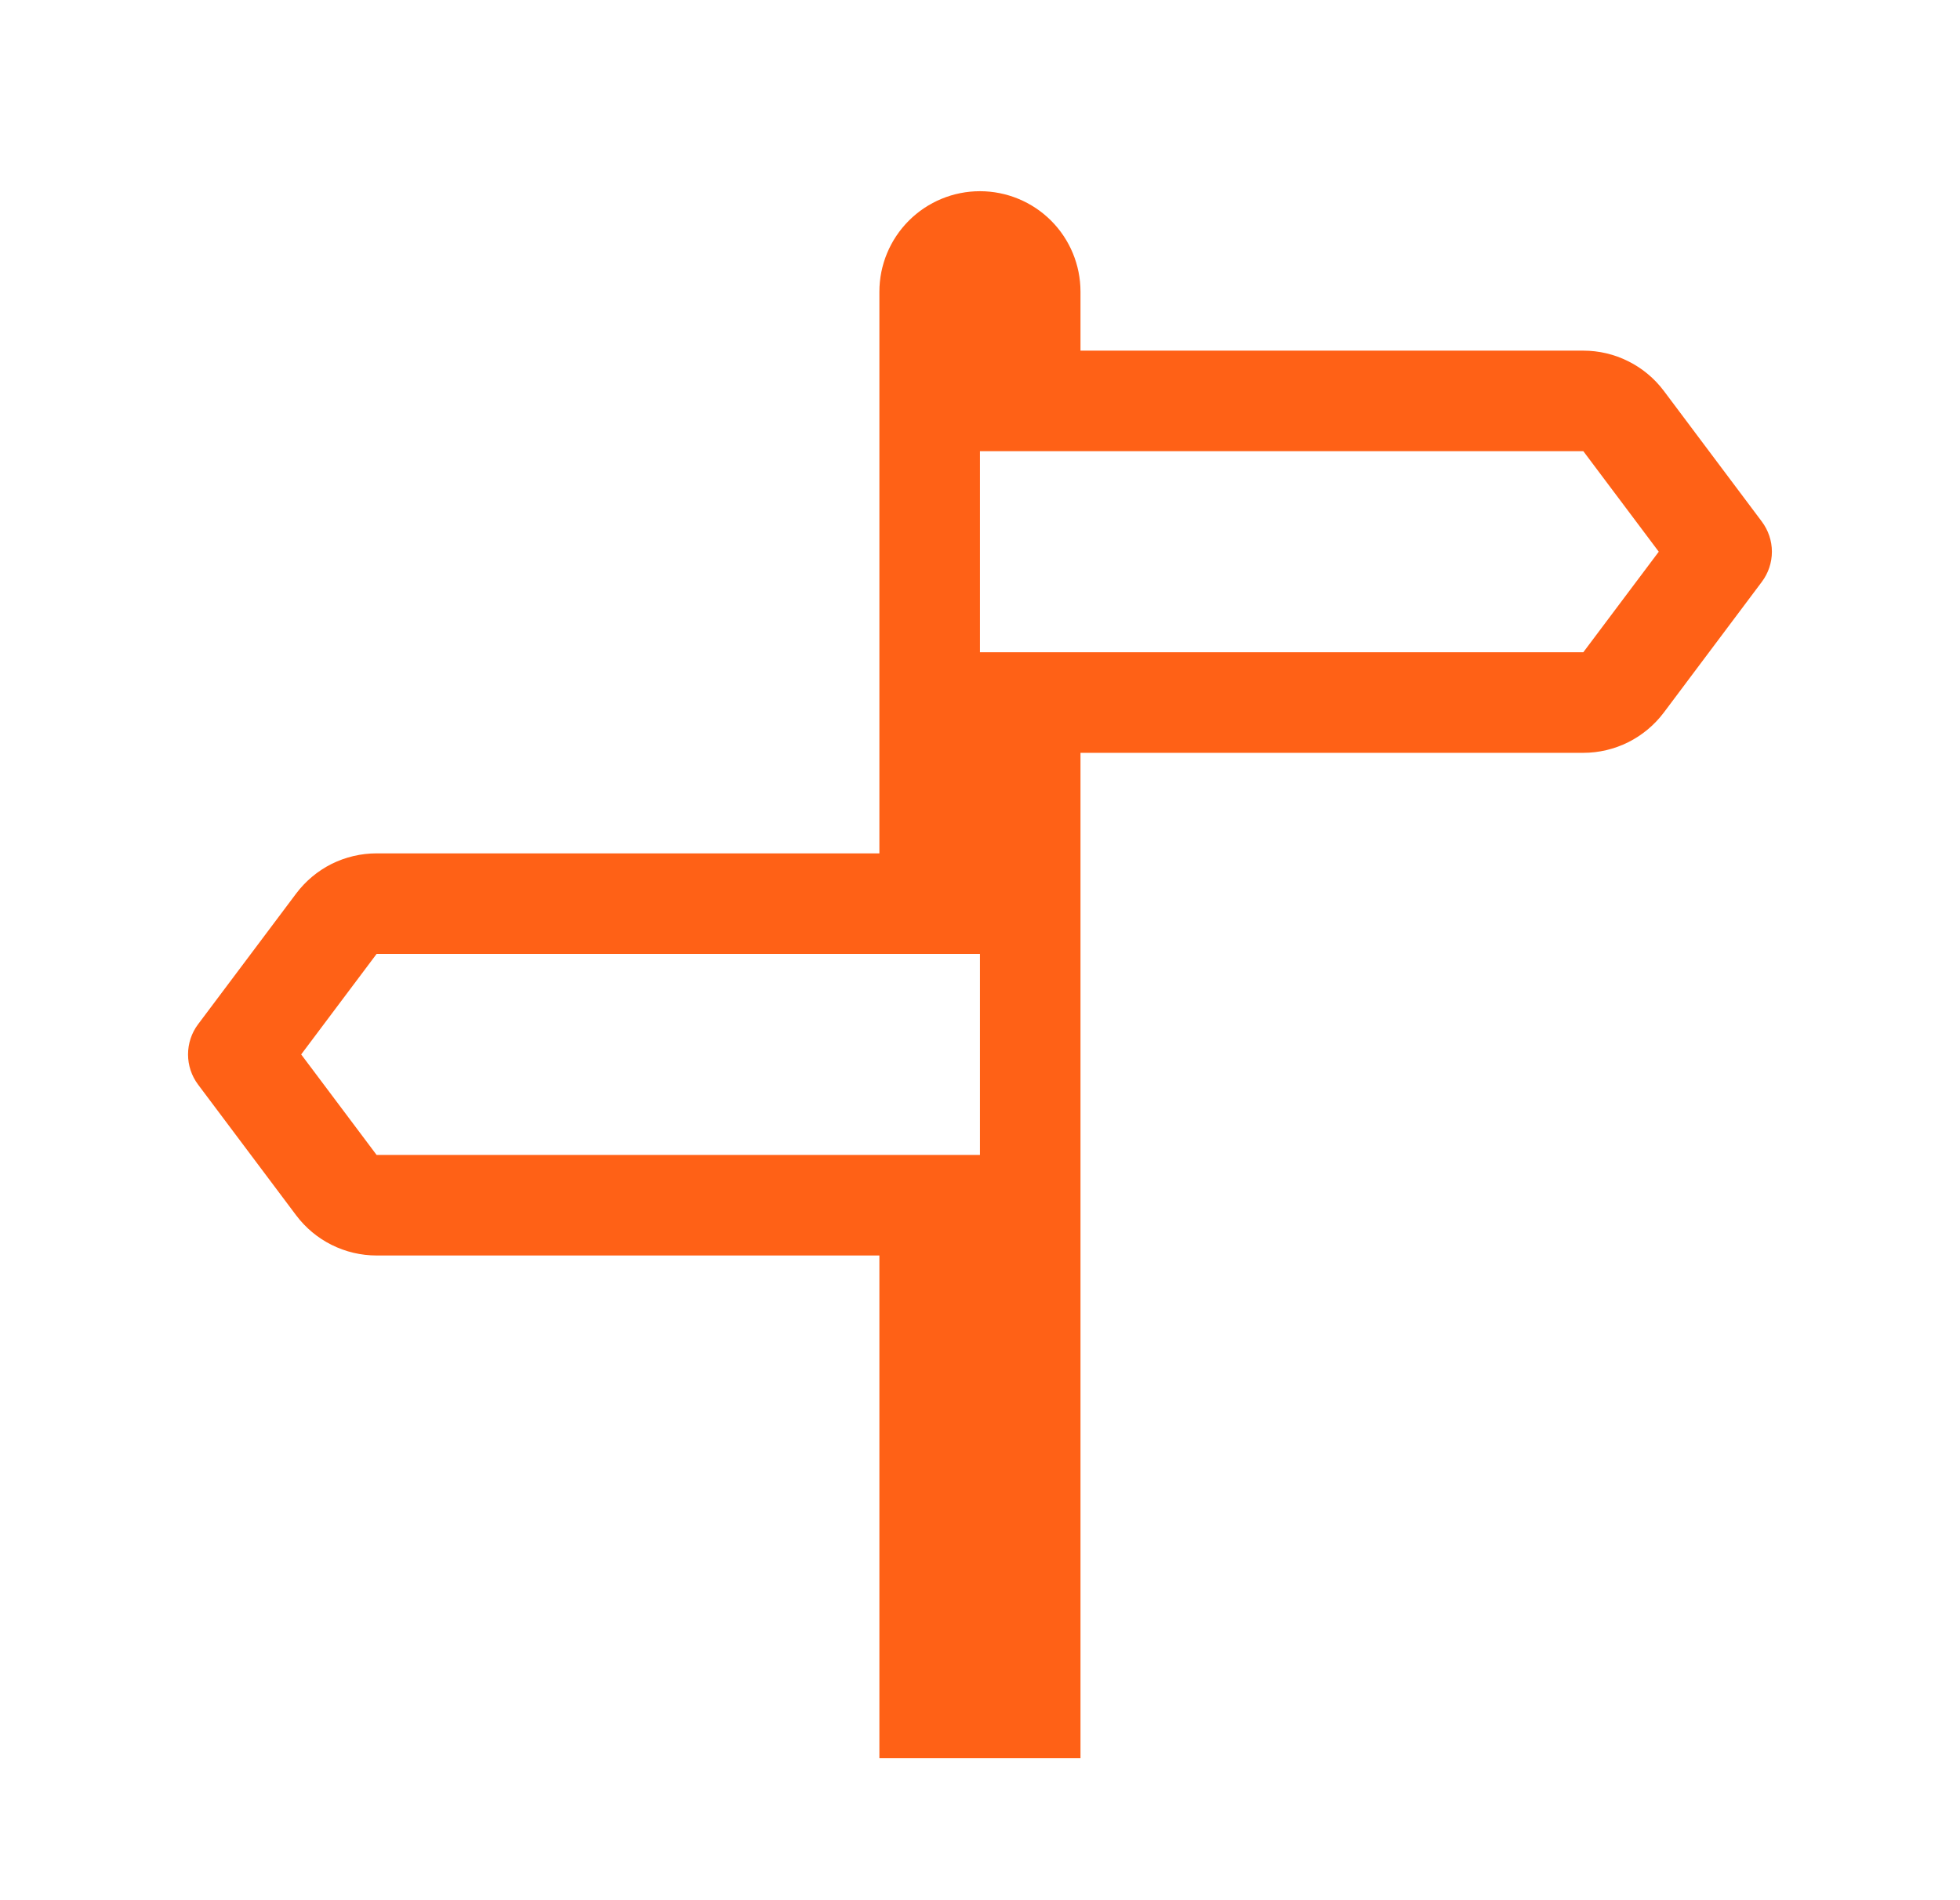 <svg width="33" height="32" viewBox="0 0 33 32" fill="none" xmlns="http://www.w3.org/2000/svg">
<path d="M14.806 14.371V4.913C14.806 4.464 14.985 4.033 15.302 3.716C15.62 3.398 16.05 3.22 16.499 3.22C16.948 3.22 17.379 3.398 17.697 3.716C18.014 4.033 18.192 4.464 18.192 4.913V5.905H26.658C26.921 5.905 27.18 5.966 27.415 6.084C27.65 6.201 27.855 6.372 28.013 6.582L29.663 8.783C29.773 8.93 29.833 9.108 29.833 9.291C29.833 9.474 29.773 9.653 29.663 9.799L28.013 12C27.855 12.21 27.65 12.381 27.415 12.499C27.18 12.616 26.921 12.678 26.658 12.678H18.192V29.609H14.806V21.143H6.341C6.078 21.143 5.819 21.082 5.583 20.964C5.348 20.847 5.144 20.676 4.986 20.466L3.335 18.265C3.225 18.118 3.166 17.94 3.166 17.757C3.166 17.574 3.225 17.395 3.335 17.249L4.986 15.048C5.144 14.838 5.348 14.667 5.583 14.549C5.819 14.432 6.078 14.371 6.341 14.371H14.806ZM16.499 19.45V16.064H6.341L5.071 17.757L6.341 19.45H16.499ZM16.499 10.984H26.658L27.928 9.291L26.658 7.598H16.499V10.984Z" fill="#FF6116"/>
</svg>
